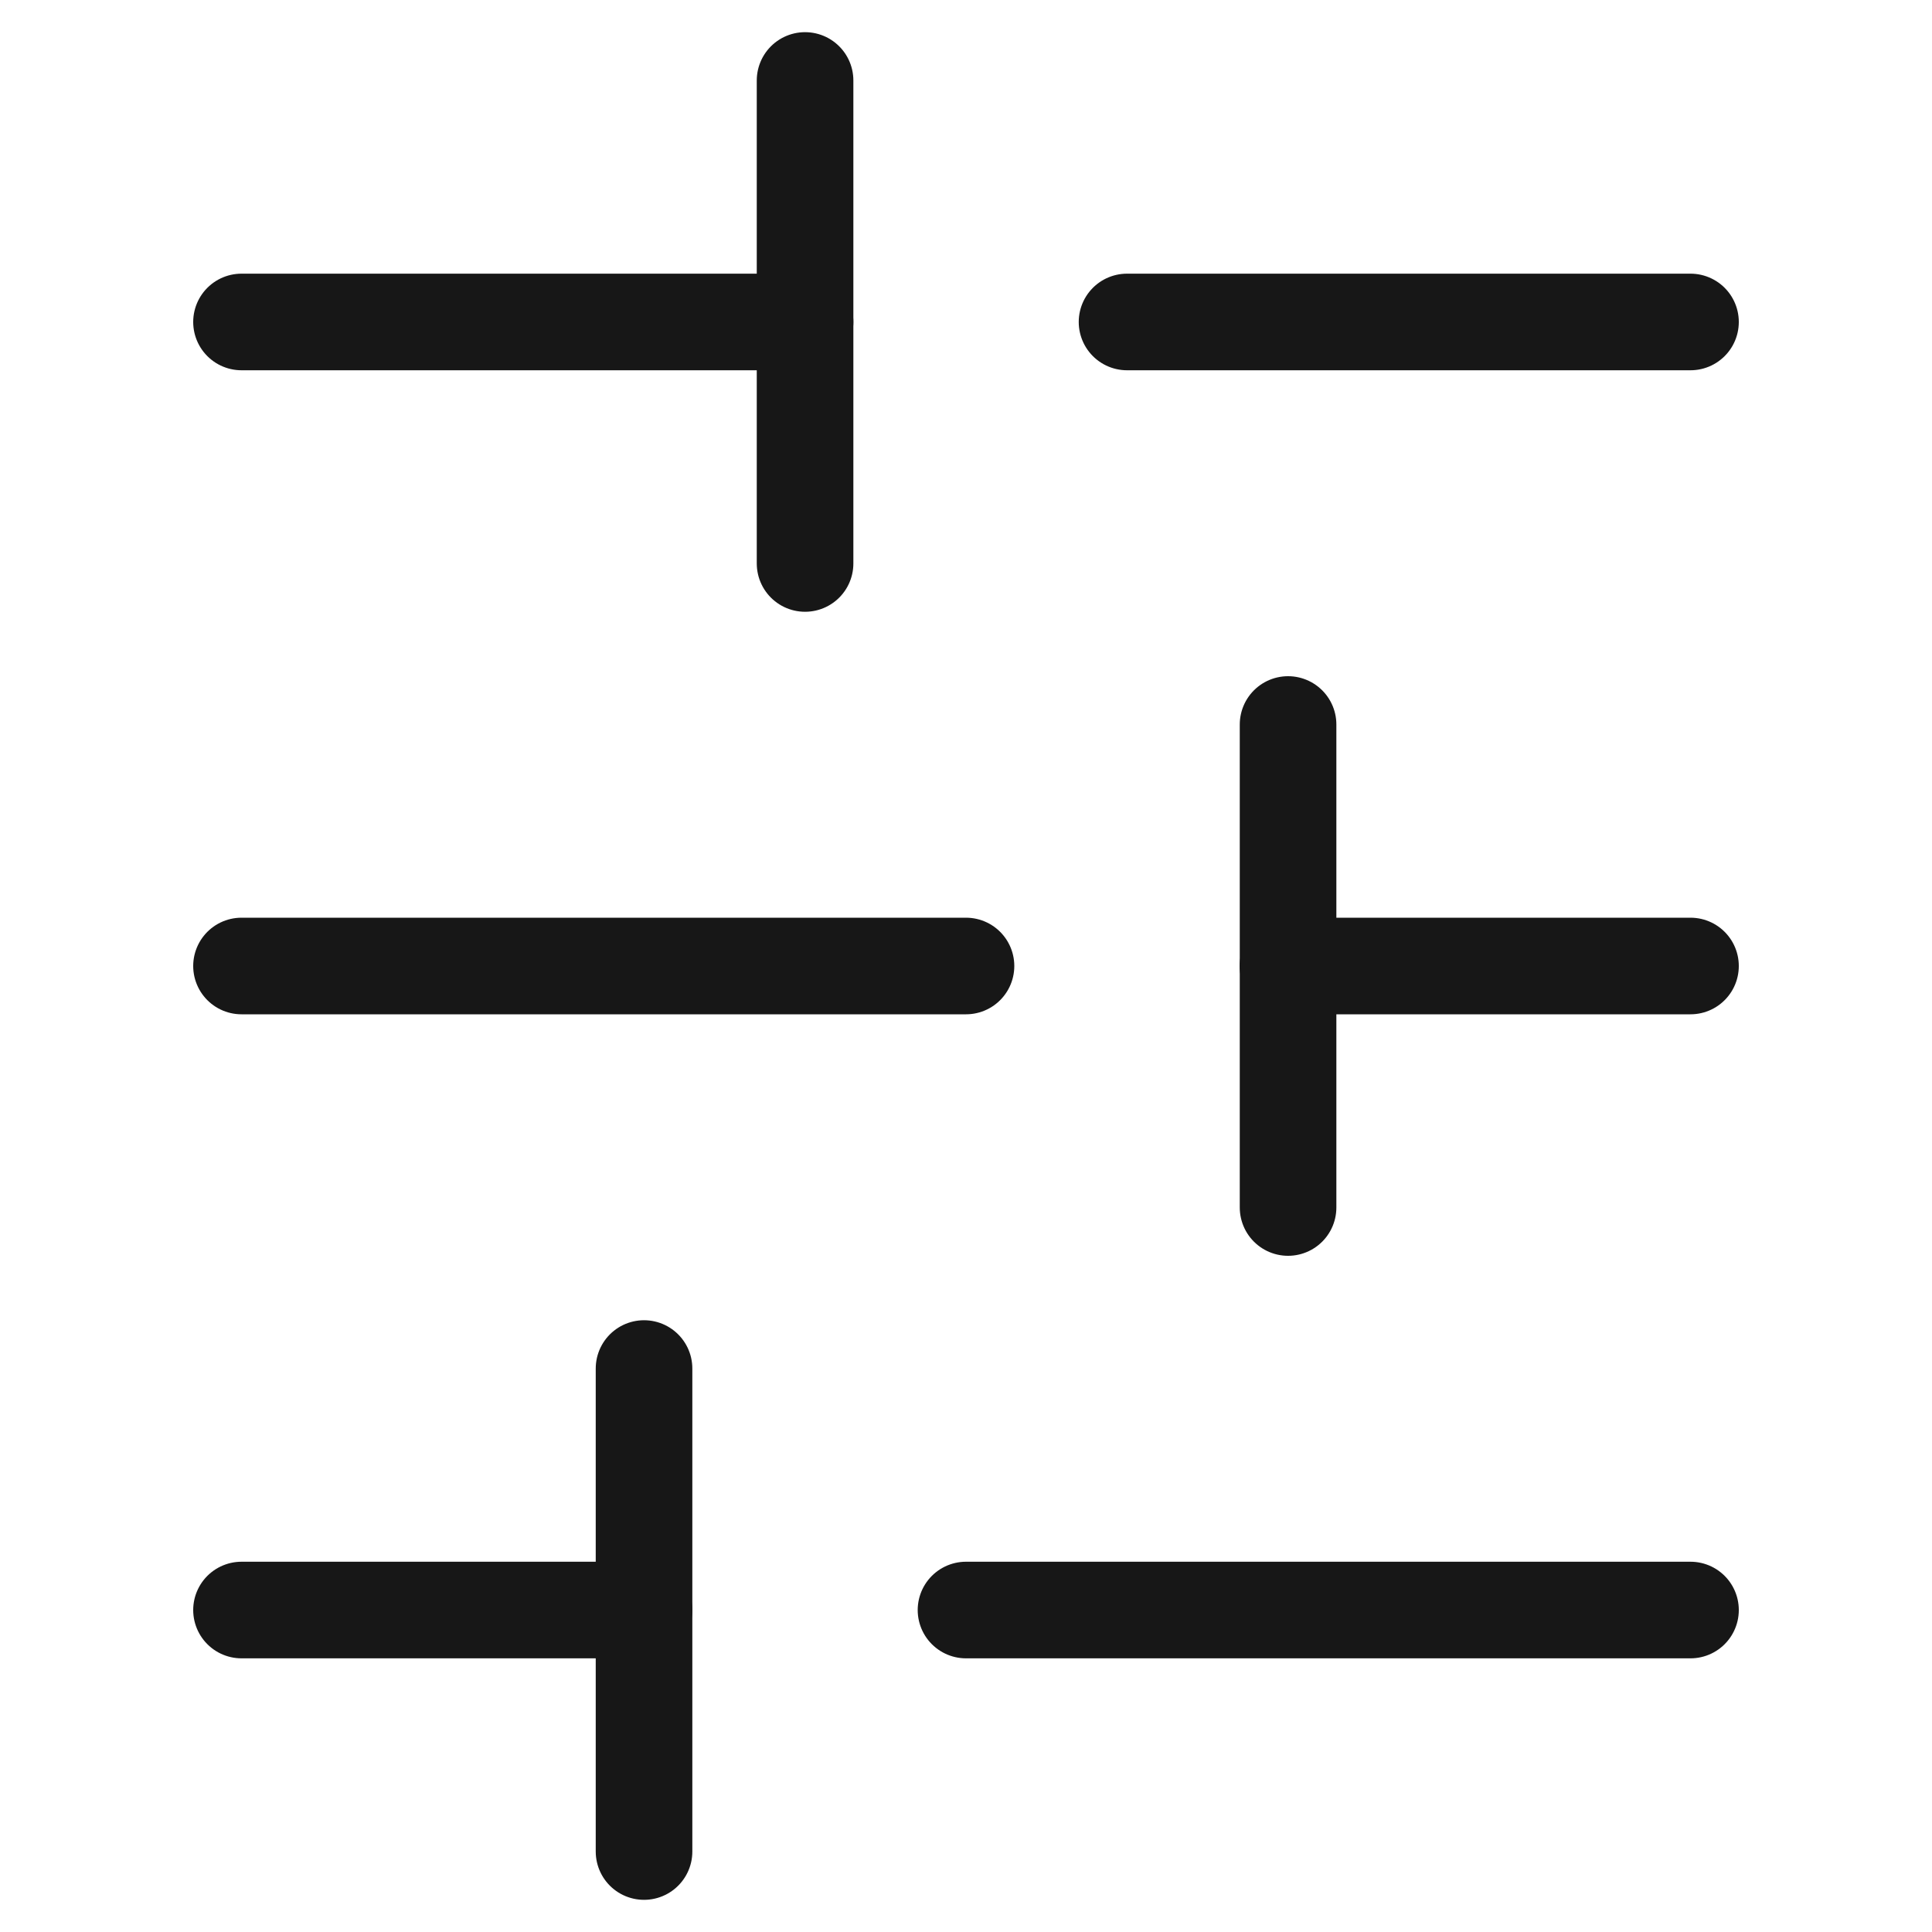<svg width="20" height="20" viewBox="0 0 20 20" fill="none" xmlns="http://www.w3.org/2000/svg">
<path d="M2.5 3.333L8.334 3.333" stroke="#171717" stroke-linecap="round" stroke-linejoin="round"/>
<path d="M11.667 3.333L17.5 3.333" stroke="#171717" stroke-linecap="round" stroke-linejoin="round"/>
<path d="M2.5 10L10 10" stroke="#171717" stroke-linecap="round" stroke-linejoin="round"/>
<path d="M13.333 10L17.5 10" stroke="#171717" stroke-linecap="round" stroke-linejoin="round"/>
<path d="M2.5 16.667L6.667 16.667" stroke="#171717" stroke-linecap="round" stroke-linejoin="round"/>
<path d="M10 16.667L17.5 16.667" stroke="#171717" stroke-linecap="round" stroke-linejoin="round"/>
<path d="M8.334 0.833L8.334 5.833" stroke="#171717" stroke-linecap="round" stroke-linejoin="round"/>
<path d="M13.334 7.5L13.334 12.5" stroke="#171717" stroke-linecap="round" stroke-linejoin="round"/>
<path d="M6.667 14.167L6.667 19.167" stroke="#171717" stroke-linecap="round" stroke-linejoin="round"/>
</svg>
